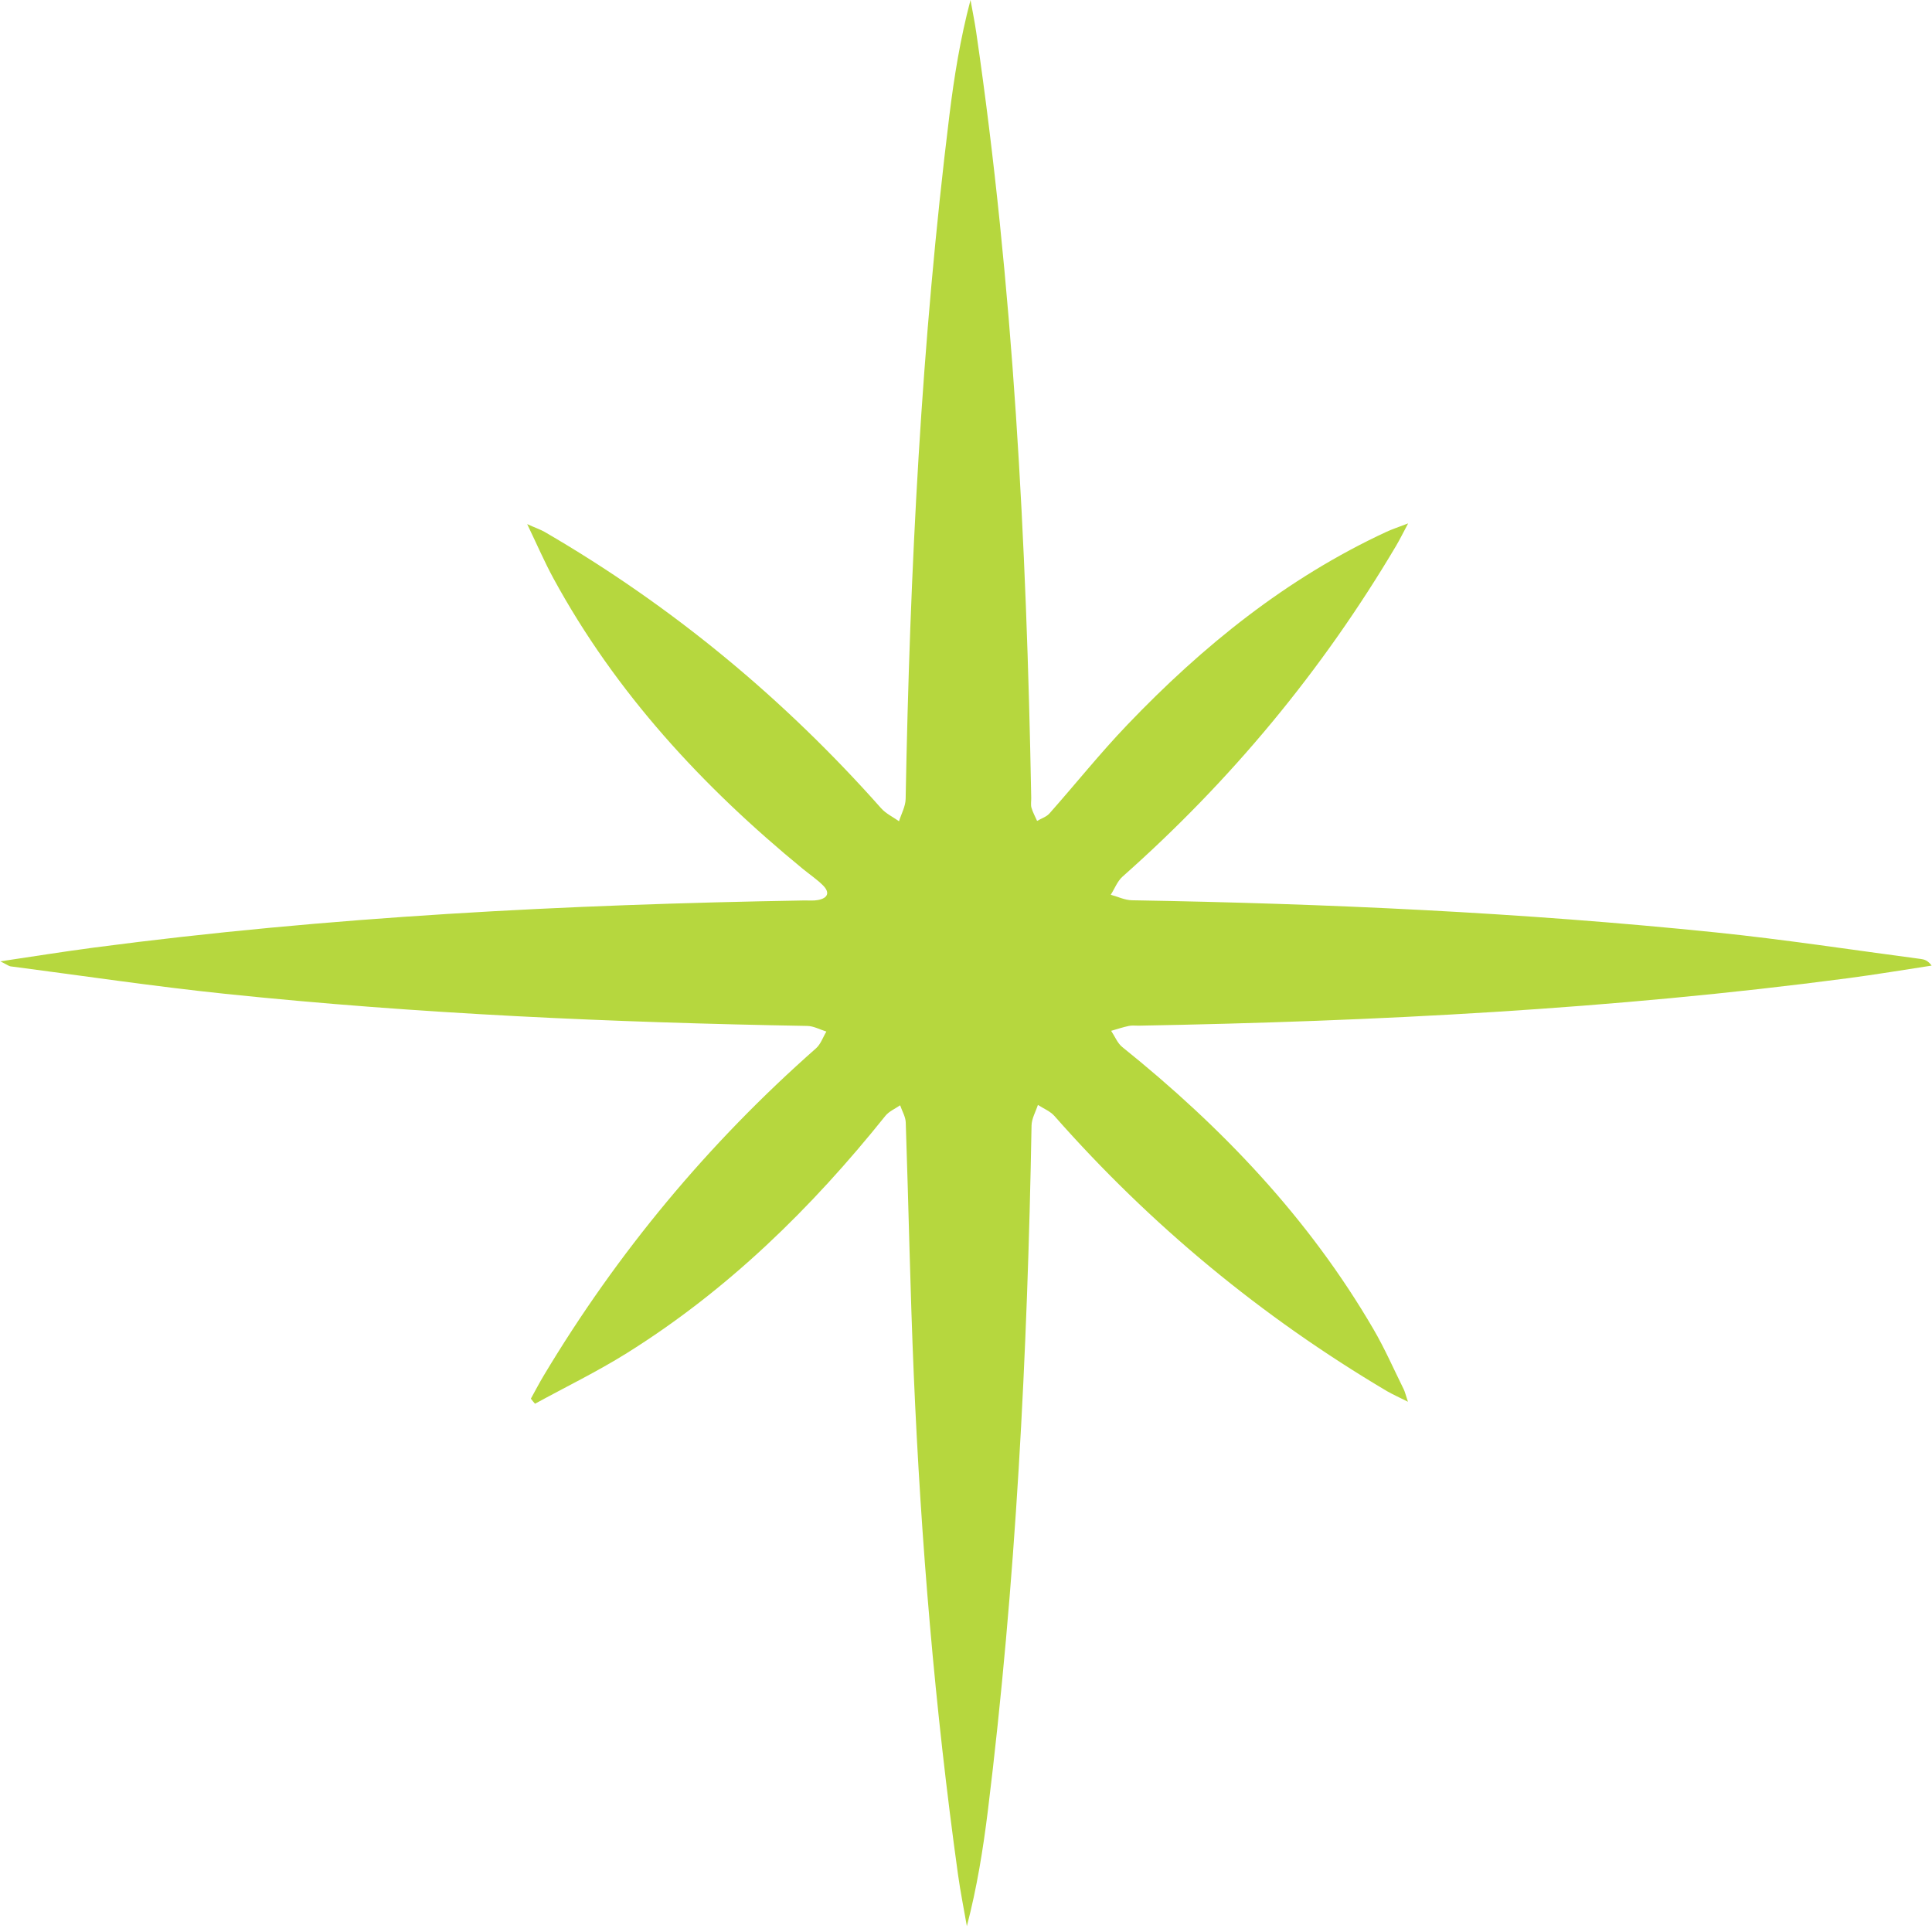 <svg width="54" height="54" viewBox="0 0 54 54" fill="none" xmlns="http://www.w3.org/2000/svg">
<path d="M14.838 39.093C14.957 38.879 15.07 38.66 15.197 38.448C17.26 35.005 19.795 31.957 22.807 29.302C22.939 29.186 23.002 28.99 23.098 28.832C22.92 28.778 22.742 28.678 22.562 28.675C17.128 28.579 11.703 28.341 6.296 27.778C4.291 27.569 2.295 27.27 0.294 27.01C0.248 27.004 0.206 26.967 0.01 26.87C0.971 26.727 1.787 26.596 2.605 26.488C9.2 25.618 15.832 25.281 22.479 25.168C22.607 25.166 22.739 25.18 22.864 25.156C23.142 25.103 23.204 24.946 22.999 24.743C22.83 24.576 22.63 24.441 22.446 24.291C19.641 21.99 17.209 19.367 15.464 16.157C15.222 15.711 15.02 15.244 14.735 14.649C14.988 14.763 15.114 14.804 15.226 14.869C18.779 16.934 21.903 19.519 24.629 22.592C24.762 22.742 24.96 22.835 25.128 22.954C25.193 22.746 25.309 22.539 25.313 22.33C25.431 15.943 25.753 9.568 26.536 3.223C26.668 2.152 26.839 1.086 27.126 0C27.18 0.302 27.242 0.602 27.286 0.905C28.323 7.998 28.692 15.141 28.823 22.301C28.825 22.392 28.806 22.489 28.829 22.574C28.866 22.702 28.932 22.821 28.987 22.945C29.103 22.877 29.246 22.833 29.331 22.738C30.061 21.914 30.749 21.052 31.51 20.257C33.616 18.055 35.961 16.159 38.749 14.866C38.908 14.792 39.074 14.738 39.358 14.629C39.208 14.91 39.123 15.083 39.026 15.248C36.962 18.735 34.408 21.815 31.376 24.501C31.23 24.631 31.155 24.838 31.046 25.009C31.245 25.063 31.442 25.16 31.641 25.163C37.093 25.256 42.537 25.505 47.963 26.062C49.878 26.259 51.782 26.552 53.691 26.804C53.79 26.817 53.887 26.848 53.99 26.989C53.209 27.108 52.429 27.239 51.645 27.342C45.068 28.209 38.455 28.547 31.827 28.668C31.736 28.669 31.641 28.656 31.552 28.675C31.385 28.71 31.221 28.765 31.057 28.812C31.16 28.965 31.232 29.156 31.369 29.266C34.153 31.503 36.585 34.053 38.392 37.157C38.705 37.694 38.956 38.268 39.232 38.826C39.27 38.902 39.288 38.989 39.352 39.179C39.099 39.051 38.927 38.976 38.765 38.882C35.264 36.807 32.164 34.248 29.474 31.194C29.355 31.058 29.166 30.985 29.01 30.882C28.948 31.073 28.837 31.263 28.832 31.455C28.718 37.862 28.394 44.254 27.61 50.618C27.477 51.689 27.307 52.756 27.024 53.837C26.94 53.354 26.843 52.873 26.776 52.389C26.131 47.752 25.741 43.092 25.54 38.415C25.44 36.069 25.396 33.719 25.316 31.372C25.31 31.211 25.213 31.054 25.159 30.893C25.019 30.991 24.849 31.061 24.747 31.188C22.679 33.77 20.338 36.059 17.522 37.819C16.694 38.337 15.811 38.765 14.954 39.235C14.911 39.186 14.874 39.141 14.838 39.093Z" fill="#B6D73E"/>
</svg>
